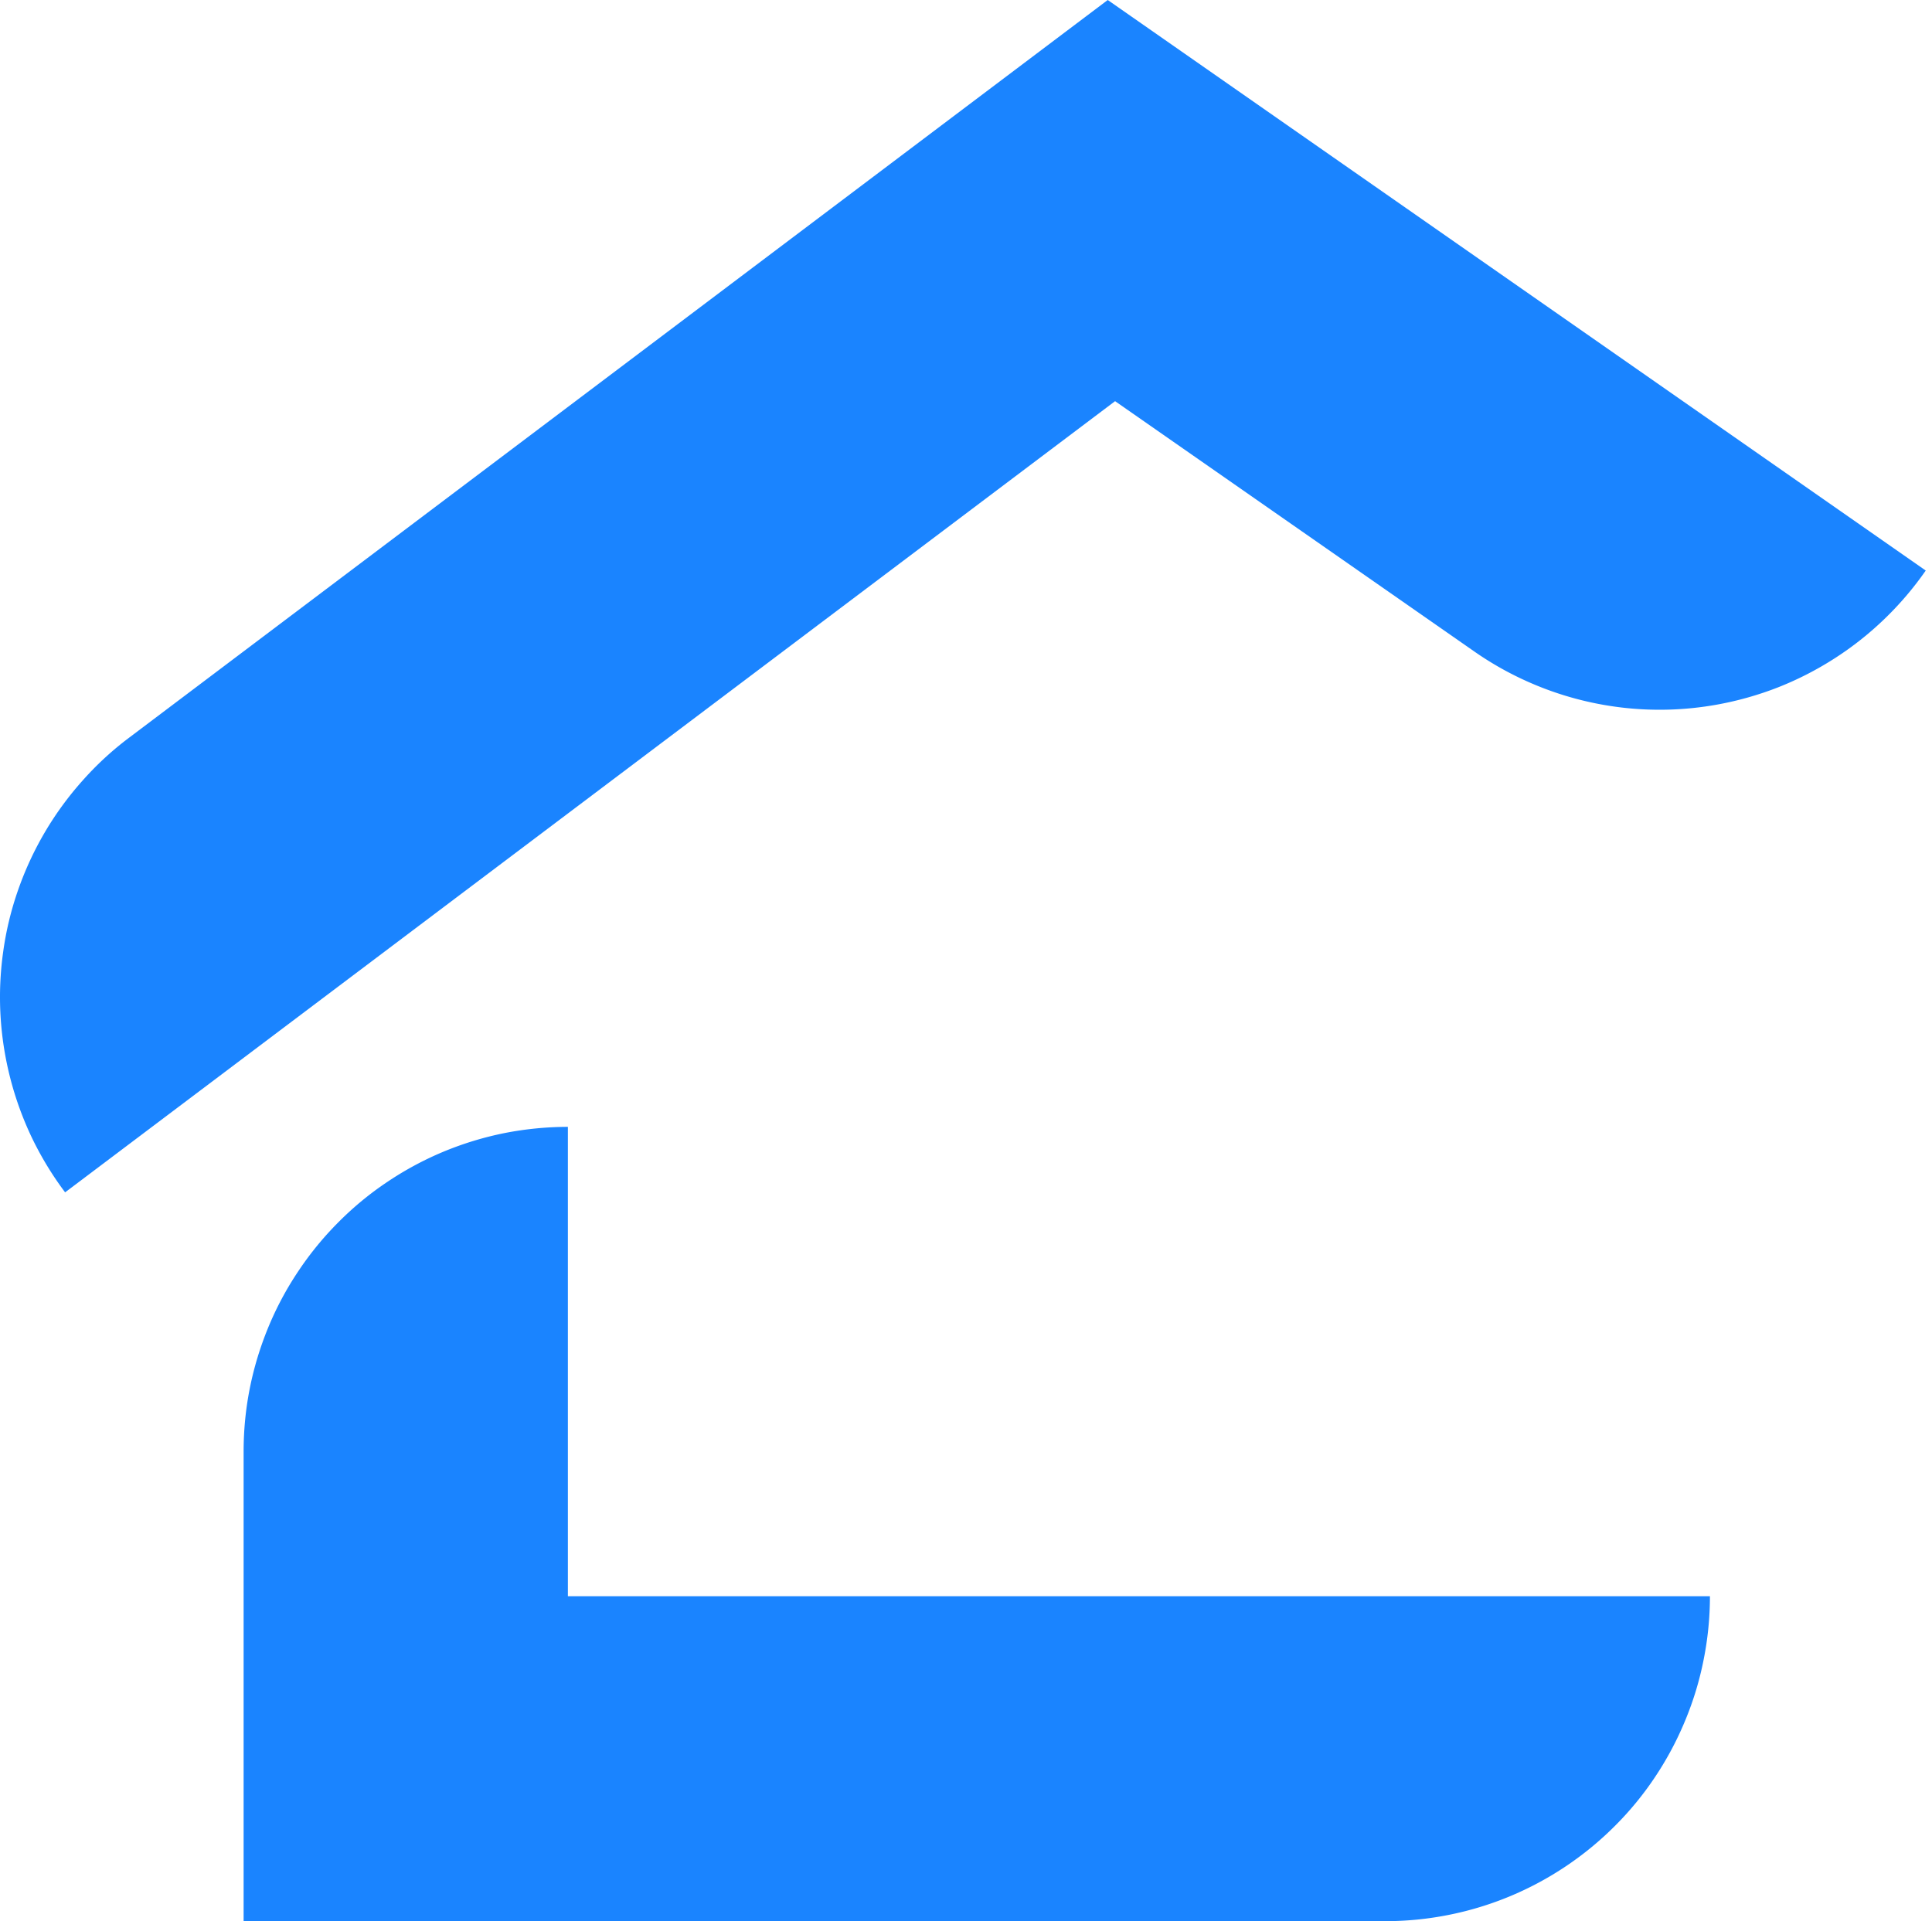 <svg xmlns="http://www.w3.org/2000/svg" width="181" height="180" fill="none"><path fill="#1A84FF" d="M6.1 111.716a30.661 30.661 0 0 1-3.1-5.093A30.672 30.672 0 0 1 .047 95.12 30.466 30.466 0 0 1 .3 89.164c.272-1.98.743-3.913 1.405-5.801a30.532 30.532 0 0 1 2.51-5.411 30.429 30.429 0 0 1 3.517-4.812 29.375 29.375 0 0 1 4.386-4.04L103.779 0l76.634 53.457a30.297 30.297 0 0 1-3.87 4.54 30.234 30.234 0 0 1-4.676 3.694 30.43 30.43 0 0 1-5.302 2.715 30.723 30.723 0 0 1-5.727 1.616 30.296 30.296 0 0 1-17.519-2.07 30.203 30.203 0 0 1-5.202-2.914l-33.65-23.451L6.1 111.716ZM129.827 180H22.823v-43.987c0-1.998.19-3.977.58-5.938.39-1.961.97-3.859 1.731-5.711a29.862 29.862 0 0 1 2.81-5.256 30.13 30.13 0 0 1 3.779-4.612 29.635 29.635 0 0 1 4.604-3.786 30.402 30.402 0 0 1 5.247-2.815 30.684 30.684 0 0 1 5.7-1.734 30.962 30.962 0 0 1 5.928-.581v43.978h106.994a30.37 30.37 0 0 1-.589 5.938 29.837 29.837 0 0 1-1.731 5.711 30.45 30.45 0 0 1-2.8 5.256 29.77 29.77 0 0 1-3.779 4.612 30.418 30.418 0 0 1-9.852 6.601 30.371 30.371 0 0 1-5.7 1.734c-1.948.39-3.924.59-5.918.59Z"/></svg>
